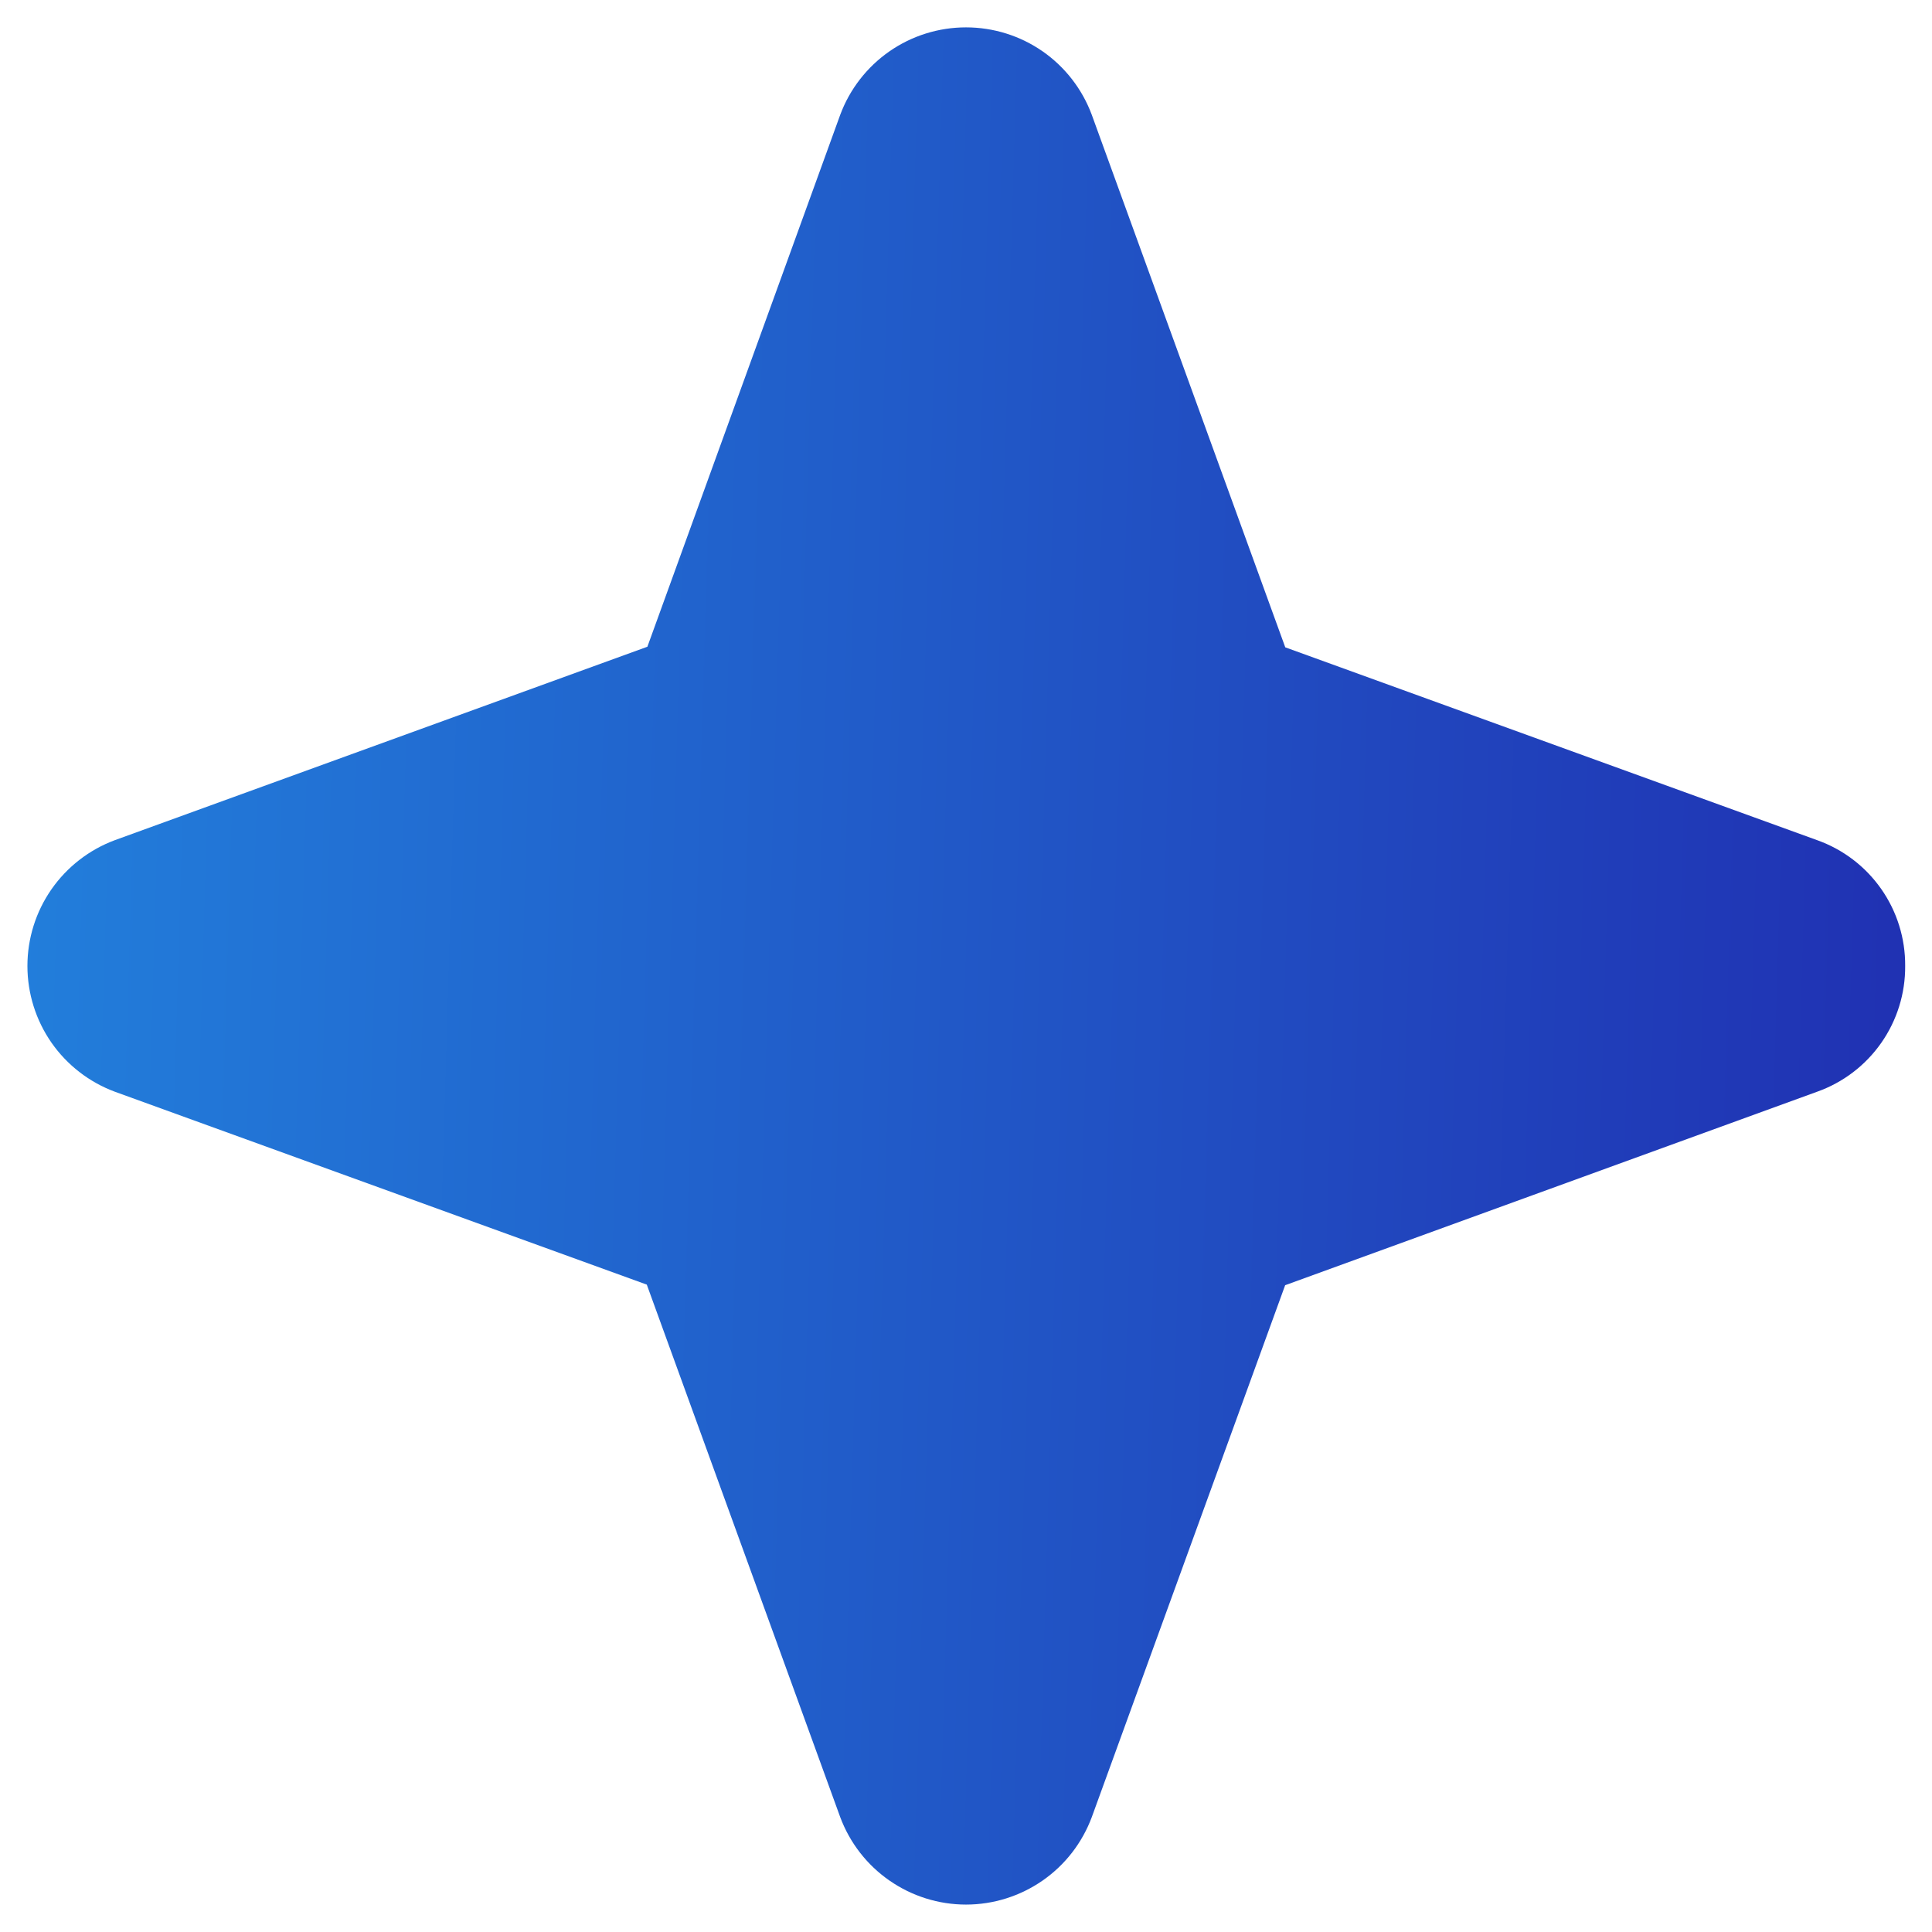 <svg xmlns="http://www.w3.org/2000/svg" width="36" height="36" viewBox="0 0 36 36" fill="none"><path d="M35.5 17.999C35.504 18.512 35.348 19.013 35.054 19.433C34.76 19.853 34.343 20.171 33.859 20.343L23.947 23.948L20.344 33.859C20.166 34.337 19.847 34.75 19.428 35.041C19.009 35.332 18.511 35.489 18 35.489C17.49 35.489 16.992 35.332 16.573 35.041C16.154 34.75 15.834 34.337 15.656 33.859L12.052 23.937L2.141 20.343C1.662 20.165 1.25 19.846 0.958 19.427C0.667 19.008 0.511 18.509 0.511 17.999C0.511 17.489 0.667 16.991 0.958 16.572C1.25 16.153 1.662 15.833 2.141 15.655L12.063 12.051L15.656 2.14C15.834 1.661 16.154 1.249 16.573 0.957C16.992 0.666 17.49 0.51 18 0.51C18.511 0.51 19.009 0.666 19.428 0.957C19.847 1.249 20.166 1.661 20.344 2.14L23.949 12.062L33.859 15.655C34.343 15.827 34.76 16.145 35.054 16.565C35.348 16.985 35.504 17.486 35.5 17.999Z" fill="url(#paint0_linear_4934_51798)"></path><defs><linearGradient id="paint0_linear_4934_51798" x1="-0.989" y1="0.51" x2="38.422" y2="1.668" gradientUnits="userSpaceOnUse"><stop stop-color="#2282DD"></stop><stop offset="1" stop-color="#202CB0"></stop></linearGradient></defs></svg>